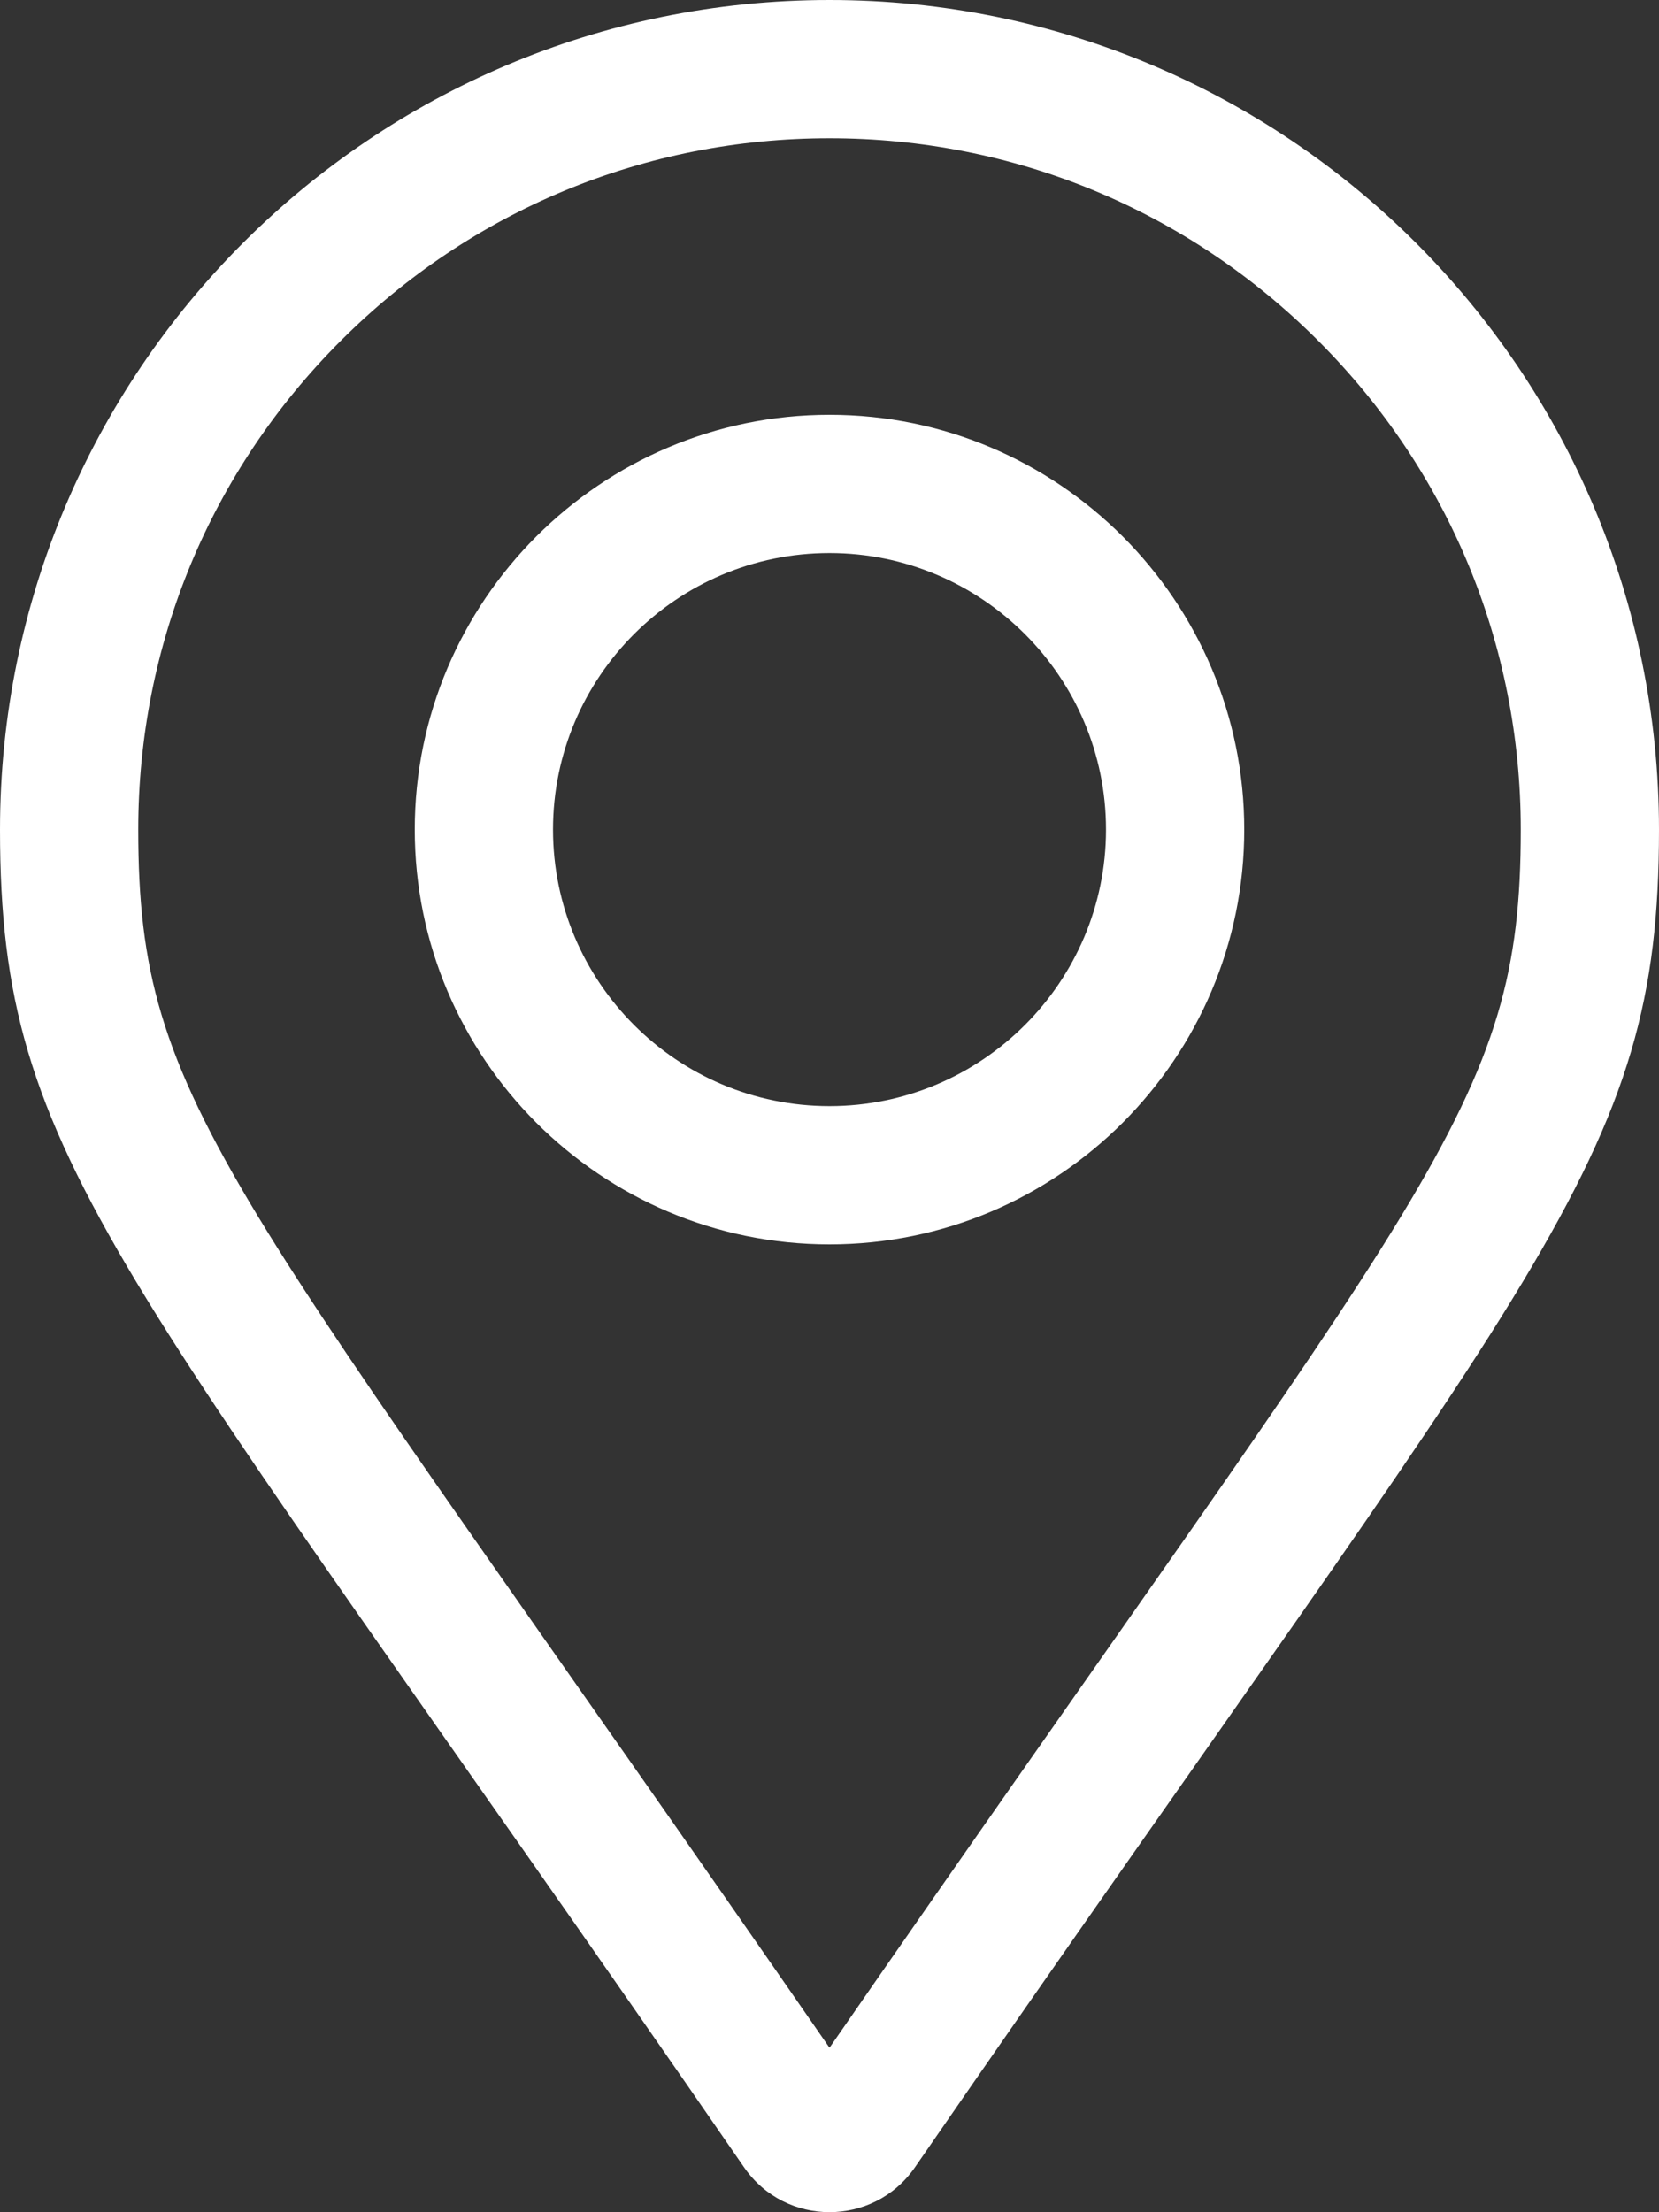 <?xml version="1.0" encoding="UTF-8"?> <svg xmlns="http://www.w3.org/2000/svg" xmlns:xlink="http://www.w3.org/1999/xlink" width="15px" height="20px" viewBox="0 0 15 20" version="1.1"><rect x="0" y="0" width="15" height="20" fill="#333333" stroke="none"/><title>Location</title><g id="Homepage" stroke="none" stroke-width="1" fill="none" fill-rule="evenodd"><g id="Home_AudioVisual1_v1.2A_dm-Header-FED" transform="translate(-623, -3694)" fill="#FFFFFF" fill-rule="nonzero"><g id="Footer-All" transform="translate(0, 3600)"><g id="Group-2" transform="translate(620, 93)"><g id="Location" transform="translate(3, 1)"><path d="M7.5,3.75 C5.432,3.75 3.75,5.432 3.75,7.5 C3.75,9.568 5.432,11.25 7.5,11.25 C9.568,11.25 11.25,9.568 11.25,7.5 C11.25,5.432 9.568,3.75 7.5,3.75 Z M7.5,10 C6.121,10 5,8.878 5,7.5 C5,6.121 6.121,5 7.5,5 C8.878,5 10,6.121 10,7.5 C10,8.878 8.878,10 7.5,10 Z M7.5,0 C3.358,0 0,3.358 0,7.5 C0,10.524 1.054,11.368 6.729,19.596 C7.102,20.134 7.898,20.134 8.271,19.596 C13.946,11.368 15,10.524 15,7.5 C15,3.358 11.642,0 7.5,0 Z M7.5,18.513 C2.059,10.644 1.25,10.019 1.25,7.5 C1.25,5.831 1.9,4.261 3.081,3.081 C4.261,1.9 5.831,1.25 7.5,1.25 C9.169,1.25 10.739,1.9 11.919,3.081 C13.1,4.261 13.75,5.831 13.75,7.5 C13.75,10.019 12.942,10.643 7.5,18.513 Z" id="Contact"></path></g></g></g></g></g></svg> 